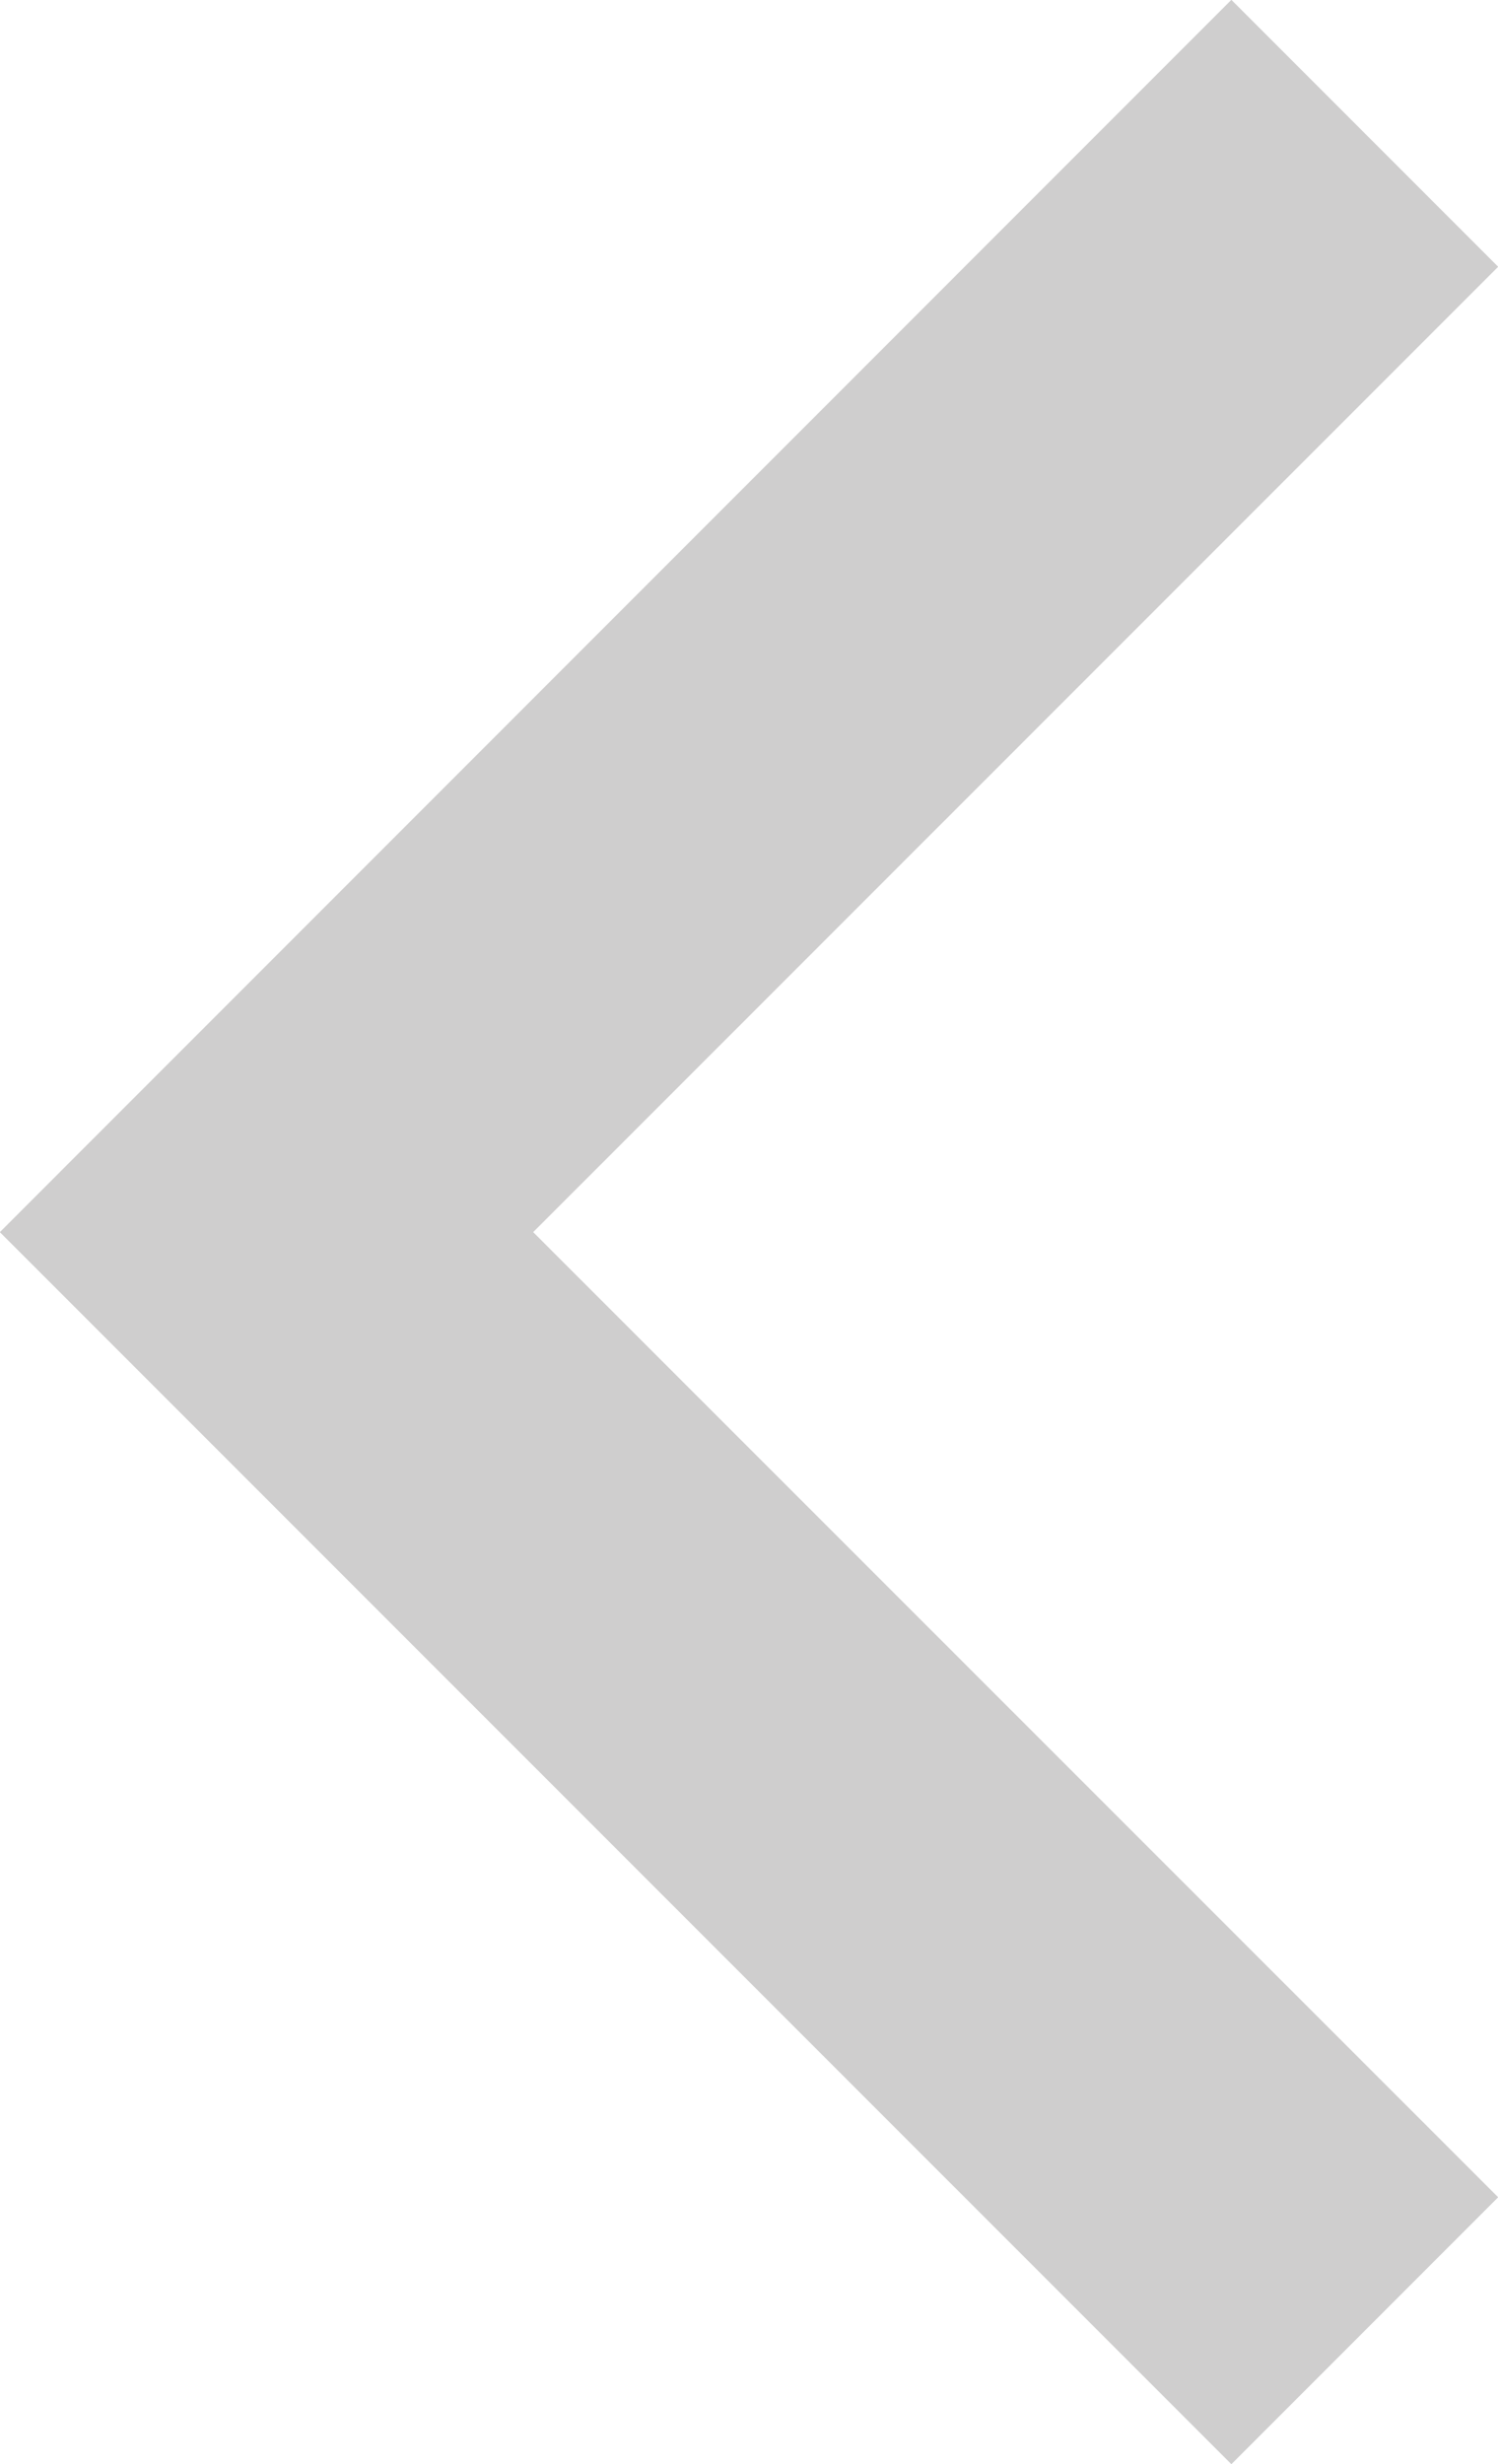 <?xml version="1.0" encoding="UTF-8" standalone="no"?>
<svg
   xmlns:dc="http://purl.org/dc/elements/1.1/"
   xmlns:cc="http://creativecommons.org/ns#"
   xmlns:rdf="http://www.w3.org/1999/02/22-rdf-syntax-ns#"
   xmlns:svg="http://www.w3.org/2000/svg"
   xmlns="http://www.w3.org/2000/svg"
   xml:space="preserve"
   enable-background="new 0 0 13.793 22.677"
   viewBox="0 0 13.793 22.677"
   height="22.677px"
   width="13.793px"
   y="0px"
   x="0px"
   id="Ebene_1"
   version="1.1"><defs
     id="defs3358" /><polygon
     style="fill:#cfcece"
     transform="matrix(-1,0,0,1,13.793,0)"
     id="polygon3352"
     points="0,2.455 8.885,11.339 0,20.221 2.455,22.676 13.793,11.339 2.455,0 " /><polygon
     style="fill:#cfcece"
     transform="matrix(-1,0,0,1,13.793,0)"
     id="polygon3354"
     points="0,2.455 8.885,11.339 0,20.221 2.455,22.676 13.793,11.339 2.455,0 " /></svg>